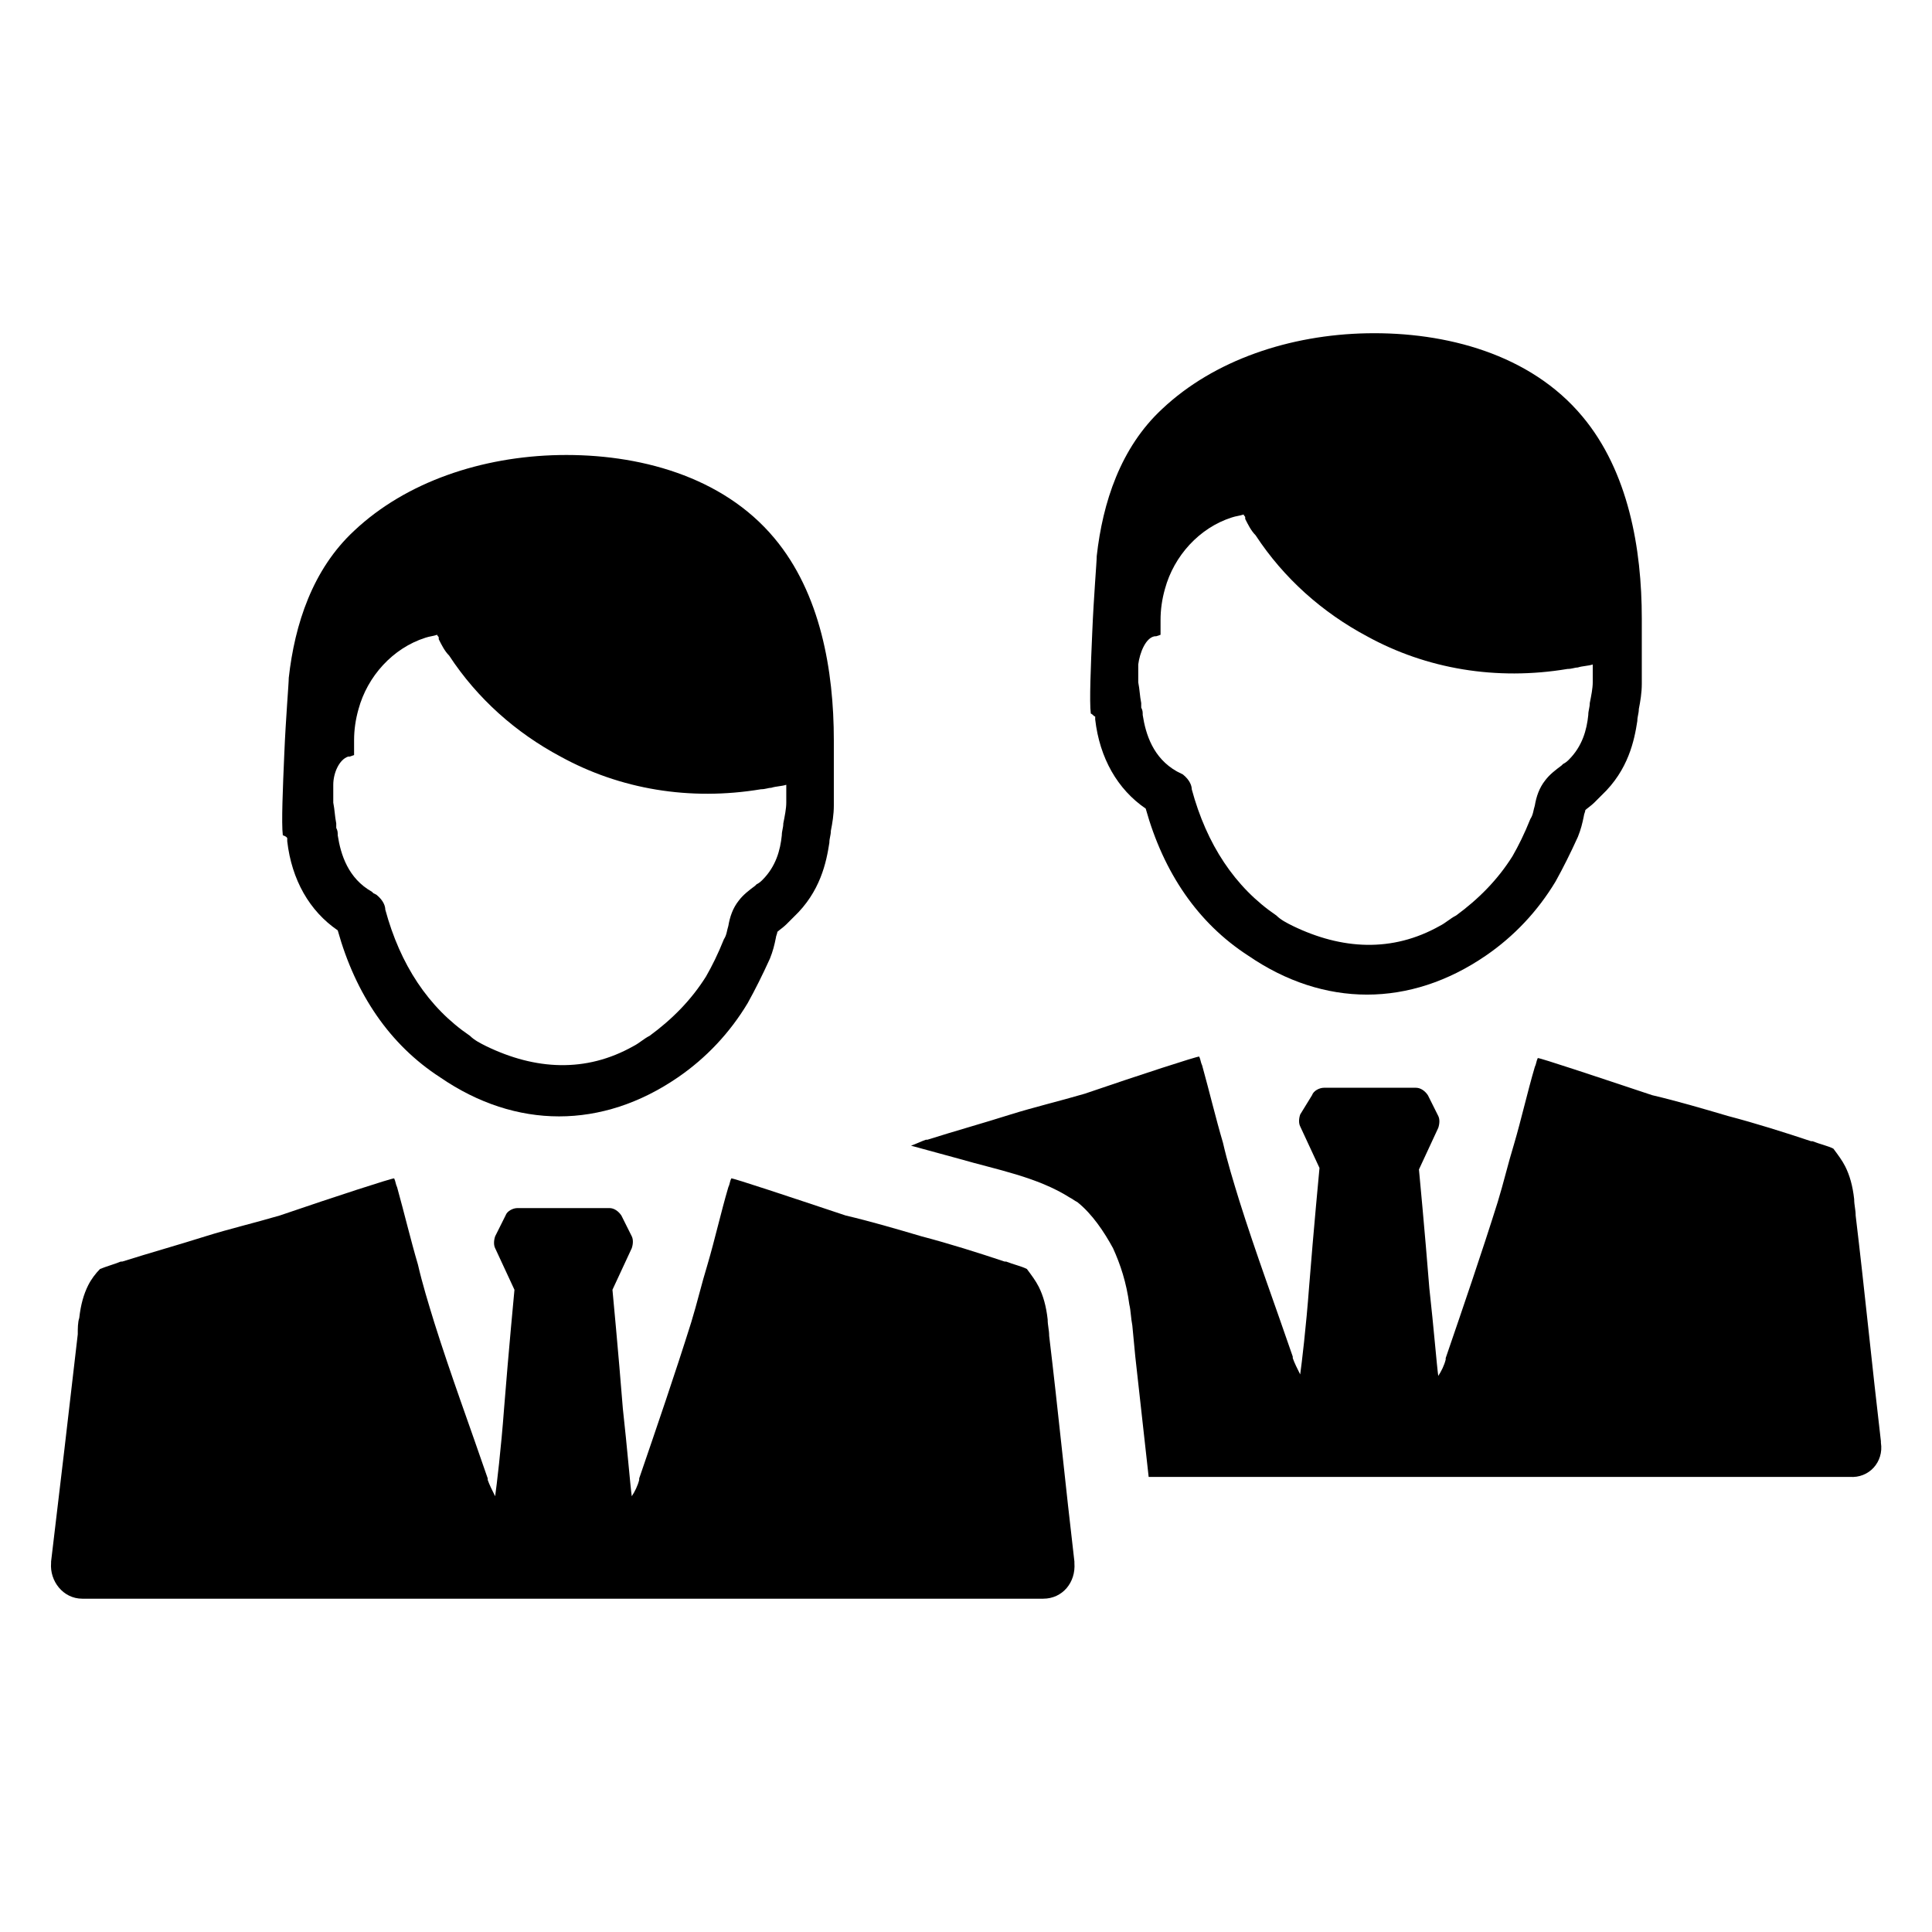 <?xml version="1.0" encoding="UTF-8"?>
<!-- Uploaded to: SVG Repo, www.svgrepo.com, Generator: SVG Repo Mixer Tools -->
<svg fill="#000000" width="800px" height="800px" version="1.1" viewBox="144 144 512 512" xmlns="http://www.w3.org/2000/svg">
 <g>
  <path d="m220.12 366.15v0.789c1.18 10.234 5.902 18.5 13.383 23.617 4.723 16.926 13.777 30.309 27.16 38.965 20.074 13.777 42.902 13.777 62.977 0 7.477-5.117 13.777-11.809 18.5-19.68 1.969-3.543 3.938-7.477 5.902-11.809 0.789-1.969 1.18-3.543 1.574-5.512 0-0.395 0.395-1.18 0.395-1.574 0.395-0.395 1.574-1.18 2.363-1.969l0.395-0.395c0.395-0.395 1.18-1.18 1.574-1.574 7.086-6.691 8.66-14.562 9.445-19.68 0-1.18 0.395-1.969 0.395-3.148 0.395-1.969 0.789-4.328 0.789-6.691v-5.117-12.203c0-18.5-3.543-38.965-15.742-53.531-13.777-16.531-36.211-22.434-57.07-22.043-20.469 0.395-40.539 7.086-54.316 20.074-11.02 10.234-15.742 24.797-17.32 38.965 0 1.574-0.789 10.629-1.18 20.074-0.395 9.055-0.789 18.5-0.395 21.648 1.172 0.398 1.172 0.793 1.172 0.793zm16.141-21.648h0.395l1.18-0.395v-3.938c0-2.754 0.395-5.512 1.18-8.266 2.363-8.66 9.055-16.137 17.711-18.895 1.18-0.395 1.969-0.395 3.148-0.789 0 0.395 0.395 0.395 0.395 0.789v0.395c0.789 1.574 1.574 3.148 2.754 4.328 7.477 11.414 17.711 20.469 29.52 26.766 15.742 8.66 34.242 11.809 53.137 8.66 1.18 0 1.969-0.395 2.754-0.395 1.18-0.395 2.754-0.395 3.938-0.789v0.789 3.938c0 1.574-0.395 3.543-0.789 5.512 0 1.18-0.395 1.969-0.395 3.148-0.395 3.938-1.574 8.266-5.117 11.809-0.395 0.395-0.789 0.789-1.574 1.18l-0.395 0.395c-1.574 1.18-3.148 2.363-4.328 3.938-1.574 1.969-2.363 4.328-2.754 6.691-0.395 1.18-0.395 2.363-1.18 3.543-1.574 3.938-3.148 7.086-4.723 9.84-3.938 6.297-9.055 11.414-14.957 15.742-1.574 0.789-2.754 1.969-4.328 2.754-12.594 7.086-25.977 6.297-38.965 0-1.574-0.789-3.148-1.574-4.328-2.754-11.02-7.477-18.5-18.895-22.434-33.457 0-0.789-0.395-2.363-2.363-3.938l-0.789-0.395-0.395-0.387c-6.297-3.543-8.266-9.84-9.055-14.957 0-0.789 0-1.18-0.395-1.969v-1.18c-0.395-1.969-0.395-3.543-0.789-5.512v-3.938-0.789c0.004-3.144 1.578-6.688 3.941-7.477z"/>
  <path d="m428.73 557.83c-2.363-20.074-4.328-40.148-6.691-59.828 0-1.574-0.395-2.754-0.395-4.328-0.395-3.543-1.18-6.297-2.363-8.66-0.789-1.574-1.969-3.148-3.148-4.723-1.574-0.789-3.543-1.18-5.512-1.969h-0.395c-7.086-2.363-14.562-4.723-22.043-6.691-6.691-1.969-13.383-3.938-20.074-5.512-15.352-5.117-29.52-9.84-30.309-9.84-0.395 0.789-0.395 1.574-0.789 2.363-1.969 6.691-3.543 13.777-5.512 20.469-1.574 5.117-2.754 10.234-4.328 15.352-4.328 13.777-9.055 27.551-13.777 41.328v0.395c-0.395 1.574-1.18 3.148-1.969 4.328-0.395-2.754-1.18-12.594-2.363-23.223-1.18-14.957-2.754-31.488-2.754-31.488l5.117-11.02c0.395-1.18 0.395-2.363 0-3.148l-2.754-5.512c-0.789-1.18-1.969-1.969-3.148-1.969h-24.402c-1.18 0-2.754 0.789-3.148 1.969l-2.754 5.512c-0.395 1.18-0.395 2.363 0 3.148l5.117 11.02s-1.574 16.531-2.754 31.488c-0.789 10.629-1.969 20.469-2.363 23.223-0.789-1.574-1.574-3.148-1.969-4.328v-0.395c-4.723-13.777-9.84-27.551-14.168-41.328-1.574-5.117-3.148-10.234-4.328-15.352-1.969-6.691-3.543-13.383-5.512-20.469-0.395-0.789-0.395-1.574-0.789-2.363-0.789 0-15.352 4.723-30.309 9.84-6.691 1.969-13.383 3.543-19.68 5.512-7.477 2.363-14.562 4.328-22.043 6.691h-0.395c-1.969 0.789-3.543 1.18-5.512 1.969-1.18 1.18-2.363 2.754-3.148 4.328-1.18 2.363-1.969 5.117-2.363 8.66-0.395 1.18-0.395 2.754-0.395 4.328-2.348 20.469-4.707 40.543-7.07 60.223v0.395c-0.395 4.723 3.148 9.445 8.266 9.445h6.691 1.574 238.13 1.574 6.691c5.117 0 8.66-4.328 8.266-9.445v-0.395z"/>
  <path d="m434.24 333.88v0.789c1.18 10.234 5.902 18.5 13.383 23.617 4.723 16.926 13.777 30.309 27.16 38.965 20.074 13.777 42.902 13.777 62.977 0 7.477-5.117 13.777-11.809 18.5-19.68 1.969-3.543 3.938-7.477 5.902-11.809 0.789-1.969 1.18-3.543 1.574-5.512 0-0.395 0.395-1.18 0.395-1.574 0.395-0.395 1.574-1.18 2.363-1.969l0.395-0.395c0.395-0.395 1.18-1.18 1.574-1.574 7.086-6.691 8.66-14.562 9.445-19.68 0-1.18 0.395-1.969 0.395-3.148 0.395-1.969 0.789-4.328 0.789-6.691v-5.117-12.203c0-18.5-3.543-38.965-15.742-53.531-13.777-16.531-36.211-22.434-57.07-22.043-20.469 0.395-40.539 7.086-54.316 20.074-11.02 10.234-15.742 24.797-17.32 38.965 0 1.574-0.789 10.629-1.18 20.074-0.395 9.055-0.789 18.5-0.395 21.648 0.777 0.398 0.777 0.793 1.172 0.793zm15.742-21.258h0.395l1.18-0.395v-3.938c0-2.754 0.395-5.512 1.18-8.266 2.363-8.66 9.055-16.137 17.711-18.895 1.18-0.395 1.969-0.395 3.148-0.789 0 0.395 0.395 0.395 0.395 0.789v0.395c0.789 1.574 1.574 3.148 2.754 4.328 7.477 11.414 17.711 20.469 29.52 26.766 15.742 8.66 34.242 11.809 53.137 8.66 1.18 0 1.969-0.395 2.754-0.395 1.18-0.395 2.754-0.395 3.938-0.789v0.789 3.938c0 1.574-0.395 3.543-0.789 5.512 0 1.18-0.395 1.969-0.395 3.148-0.395 3.938-1.574 8.266-5.117 11.809-0.395 0.395-0.789 0.789-1.574 1.18l-0.395 0.395c-1.574 1.18-3.148 2.363-4.328 3.938-1.574 1.969-2.363 4.328-2.754 6.691-0.395 1.18-0.395 2.363-1.18 3.543-1.574 3.938-3.148 7.086-4.723 9.84-3.938 6.297-9.055 11.414-14.957 15.742-1.574 0.789-2.754 1.969-4.328 2.754-12.594 7.086-25.977 6.297-38.965 0-1.574-0.789-3.148-1.574-4.328-2.754-11.02-7.477-18.5-18.895-22.434-33.457 0-0.789-0.395-2.363-2.363-3.938l-1.578-0.789c-6.297-3.543-8.266-9.84-9.055-14.957 0-0.789 0-1.18-0.395-1.969v-1.18c-0.395-1.969-0.395-3.543-0.789-5.512v-3.938-0.789c0.402-3.137 1.977-7.074 4.336-7.469z"/>
  <path d="m642.46 526.34v-0.395c-2.363-20.074-4.328-40.148-6.691-59.828 0-1.574-0.395-2.754-0.395-4.328-0.395-3.543-1.18-6.297-2.363-8.66-0.789-1.574-1.969-3.148-3.148-4.723-1.574-0.789-3.543-1.18-5.512-1.969h-0.395c-7.086-2.363-14.562-4.723-22.043-6.691-6.691-1.969-13.383-3.938-20.074-5.512-15.352-5.117-29.52-9.84-30.309-9.84-0.395 0.789-0.395 1.574-0.789 2.363-1.969 6.691-3.543 13.777-5.512 20.469-1.574 5.117-2.754 10.234-4.328 15.352-4.328 13.777-9.055 27.551-13.777 41.328v0.395c-0.395 1.574-1.18 3.148-1.969 4.328-0.395-2.754-1.18-12.594-2.363-23.223-1.18-14.957-2.754-31.488-2.754-31.488l5.117-11.02c0.395-1.18 0.395-2.363 0-3.148l-2.754-5.512c-0.789-1.18-1.969-1.969-3.148-1.969h-24.402c-1.18 0-2.754 0.789-3.148 1.969l-3.141 5.117c-0.395 1.18-0.395 2.363 0 3.148l5.117 11.02s-1.574 16.531-2.754 31.488c-0.789 10.629-1.969 20.469-2.363 23.223-0.789-1.574-1.574-3.148-1.969-4.328v-0.395c-4.723-13.777-9.84-27.551-14.168-41.328-1.574-5.117-3.148-10.234-4.328-15.352-1.969-6.691-3.543-13.383-5.512-20.469-0.395-0.789-0.395-1.574-0.789-2.363-0.789 0-15.352 4.723-30.309 9.84-6.691 1.969-13.383 3.543-19.68 5.512-7.477 2.363-14.562 4.328-22.043 6.691h-0.395c-1.18 0.395-2.754 1.18-3.938 1.574 2.754 0.789 5.902 1.574 8.66 2.363l4.328 1.18c9.445 2.754 20.469 4.723 29.125 10.234 0.789 0.395 1.18 0.789 1.969 1.18 3.938 3.148 7.086 7.871 9.445 12.203 1.969 4.328 3.543 9.055 4.328 14.957 0.395 1.574 0.395 3.543 0.789 5.512l0.789 8.266c1.18 10.629 2.363 21.254 3.543 31.883h177.52 1.574 6.691c5.121 0.391 9.055-3.938 8.27-9.055z"/>
 </g>
</svg>